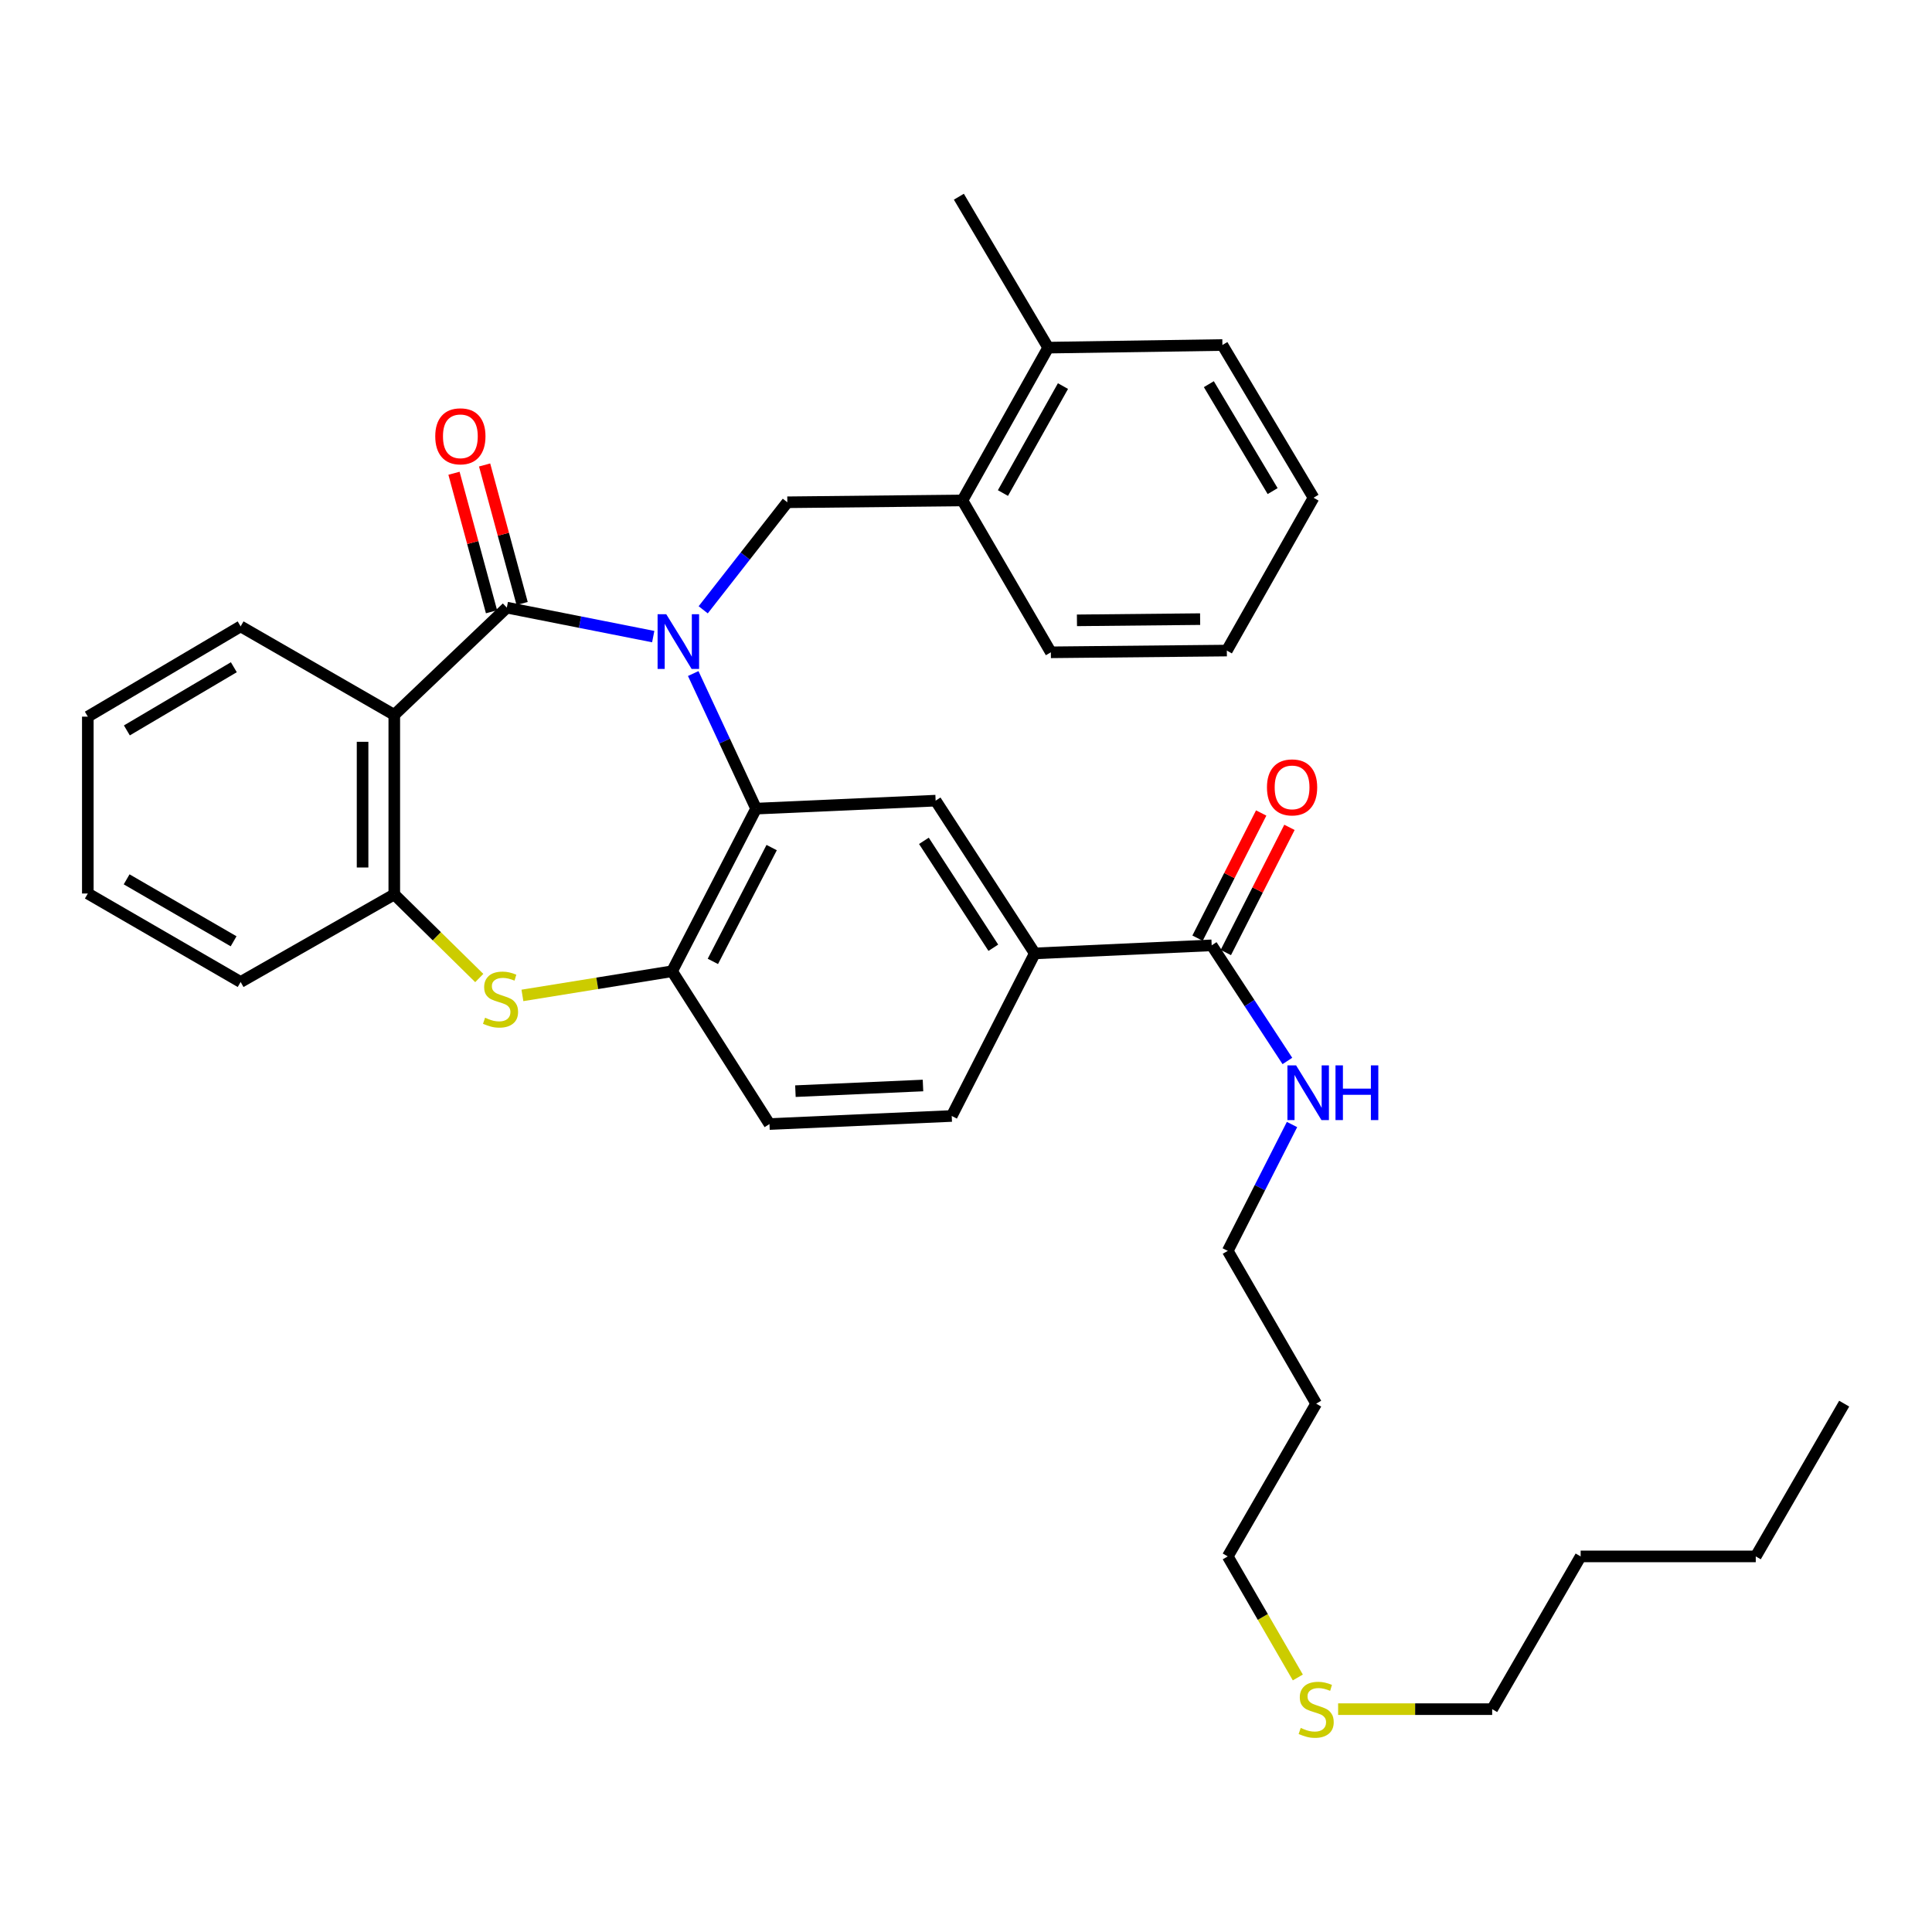 <?xml version='1.0' encoding='iso-8859-1'?>
<svg version='1.1' baseProfile='full'
              xmlns='http://www.w3.org/2000/svg'
                      xmlns:rdkit='http://www.rdkit.org/xml'
                      xmlns:xlink='http://www.w3.org/1999/xlink'
                  xml:space='preserve'
width='1000px' height='1000px' viewBox='0 0 1000 1000'>
<!-- END OF HEADER -->
<rect style='opacity:1.0;fill:#FFFFFF;stroke:none' width='1000' height='1000' x='0' y='0'> </rect>
<path class='bond-0' d='M 338.108,329.509 L 300.22,322.01' style='fill:none;fill-rule:evenodd;stroke:#0000FF;stroke-width:6px;stroke-linecap:butt;stroke-linejoin:miter;stroke-opacity:1' />
<path class='bond-0' d='M 300.22,322.01 L 262.332,314.511' style='fill:none;fill-rule:evenodd;stroke:#000000;stroke-width:6px;stroke-linecap:butt;stroke-linejoin:miter;stroke-opacity:1' />
<path class='bond-1' d='M 358.811,348.627 L 375.081,383.586' style='fill:none;fill-rule:evenodd;stroke:#0000FF;stroke-width:6px;stroke-linecap:butt;stroke-linejoin:miter;stroke-opacity:1' />
<path class='bond-1' d='M 375.081,383.586 L 391.352,418.546' style='fill:none;fill-rule:evenodd;stroke:#000000;stroke-width:6px;stroke-linecap:butt;stroke-linejoin:miter;stroke-opacity:1' />
<path class='bond-4' d='M 363.978,315.634 L 385.748,287.803' style='fill:none;fill-rule:evenodd;stroke:#0000FF;stroke-width:6px;stroke-linecap:butt;stroke-linejoin:miter;stroke-opacity:1' />
<path class='bond-4' d='M 385.748,287.803 L 407.519,259.973' style='fill:none;fill-rule:evenodd;stroke:#000000;stroke-width:6px;stroke-linecap:butt;stroke-linejoin:miter;stroke-opacity:1' />
<path class='bond-2' d='M 262.332,314.511 L 204.082,370.016' style='fill:none;fill-rule:evenodd;stroke:#000000;stroke-width:6px;stroke-linecap:butt;stroke-linejoin:miter;stroke-opacity:1' />
<path class='bond-11' d='M 270.253,312.365 L 260.541,276.514' style='fill:none;fill-rule:evenodd;stroke:#000000;stroke-width:6px;stroke-linecap:butt;stroke-linejoin:miter;stroke-opacity:1' />
<path class='bond-11' d='M 260.541,276.514 L 250.829,240.664' style='fill:none;fill-rule:evenodd;stroke:#FF0000;stroke-width:6px;stroke-linecap:butt;stroke-linejoin:miter;stroke-opacity:1' />
<path class='bond-11' d='M 254.411,316.657 L 244.699,280.806' style='fill:none;fill-rule:evenodd;stroke:#000000;stroke-width:6px;stroke-linecap:butt;stroke-linejoin:miter;stroke-opacity:1' />
<path class='bond-11' d='M 244.699,280.806 L 234.986,244.955' style='fill:none;fill-rule:evenodd;stroke:#FF0000;stroke-width:6px;stroke-linecap:butt;stroke-linejoin:miter;stroke-opacity:1' />
<path class='bond-5' d='M 391.352,418.546 L 347.874,502.711' style='fill:none;fill-rule:evenodd;stroke:#000000;stroke-width:6px;stroke-linecap:butt;stroke-linejoin:miter;stroke-opacity:1' />
<path class='bond-5' d='M 399.413,438.704 L 368.978,497.619' style='fill:none;fill-rule:evenodd;stroke:#000000;stroke-width:6px;stroke-linecap:butt;stroke-linejoin:miter;stroke-opacity:1' />
<path class='bond-7' d='M 391.352,418.546 L 484.279,414.415' style='fill:none;fill-rule:evenodd;stroke:#000000;stroke-width:6px;stroke-linecap:butt;stroke-linejoin:miter;stroke-opacity:1' />
<path class='bond-6' d='M 204.082,370.016 L 204.082,462.953' style='fill:none;fill-rule:evenodd;stroke:#000000;stroke-width:6px;stroke-linecap:butt;stroke-linejoin:miter;stroke-opacity:1' />
<path class='bond-6' d='M 187.669,383.957 L 187.669,449.013' style='fill:none;fill-rule:evenodd;stroke:#000000;stroke-width:6px;stroke-linecap:butt;stroke-linejoin:miter;stroke-opacity:1' />
<path class='bond-17' d='M 204.082,370.016 L 124.55,324.213' style='fill:none;fill-rule:evenodd;stroke:#000000;stroke-width:6px;stroke-linecap:butt;stroke-linejoin:miter;stroke-opacity:1' />
<path class='bond-3' d='M 270.405,515.224 L 309.14,508.967' style='fill:none;fill-rule:evenodd;stroke:#CCCC00;stroke-width:6px;stroke-linecap:butt;stroke-linejoin:miter;stroke-opacity:1' />
<path class='bond-3' d='M 309.14,508.967 L 347.874,502.711' style='fill:none;fill-rule:evenodd;stroke:#000000;stroke-width:6px;stroke-linecap:butt;stroke-linejoin:miter;stroke-opacity:1' />
<path class='bond-34' d='M 248.068,506.224 L 226.075,484.589' style='fill:none;fill-rule:evenodd;stroke:#CCCC00;stroke-width:6px;stroke-linecap:butt;stroke-linejoin:miter;stroke-opacity:1' />
<path class='bond-34' d='M 226.075,484.589 L 204.082,462.953' style='fill:none;fill-rule:evenodd;stroke:#000000;stroke-width:6px;stroke-linecap:butt;stroke-linejoin:miter;stroke-opacity:1' />
<path class='bond-10' d='M 407.519,259.973 L 498.149,259.033' style='fill:none;fill-rule:evenodd;stroke:#000000;stroke-width:6px;stroke-linecap:butt;stroke-linejoin:miter;stroke-opacity:1' />
<path class='bond-12' d='M 347.874,502.711 L 398.282,581.806' style='fill:none;fill-rule:evenodd;stroke:#000000;stroke-width:6px;stroke-linecap:butt;stroke-linejoin:miter;stroke-opacity:1' />
<path class='bond-20' d='M 204.082,462.953 L 124.55,508.282' style='fill:none;fill-rule:evenodd;stroke:#000000;stroke-width:6px;stroke-linecap:butt;stroke-linejoin:miter;stroke-opacity:1' />
<path class='bond-9' d='M 484.279,414.415 L 535.608,493.473' style='fill:none;fill-rule:evenodd;stroke:#000000;stroke-width:6px;stroke-linecap:butt;stroke-linejoin:miter;stroke-opacity:1' />
<path class='bond-9' d='M 478.212,435.212 L 514.142,490.553' style='fill:none;fill-rule:evenodd;stroke:#000000;stroke-width:6px;stroke-linecap:butt;stroke-linejoin:miter;stroke-opacity:1' />
<path class='bond-8' d='M 627.168,489.306 L 535.608,493.473' style='fill:none;fill-rule:evenodd;stroke:#000000;stroke-width:6px;stroke-linecap:butt;stroke-linejoin:miter;stroke-opacity:1' />
<path class='bond-13' d='M 634.484,493.026 L 650.953,460.633' style='fill:none;fill-rule:evenodd;stroke:#000000;stroke-width:6px;stroke-linecap:butt;stroke-linejoin:miter;stroke-opacity:1' />
<path class='bond-13' d='M 650.953,460.633 L 667.421,428.241' style='fill:none;fill-rule:evenodd;stroke:#FF0000;stroke-width:6px;stroke-linecap:butt;stroke-linejoin:miter;stroke-opacity:1' />
<path class='bond-13' d='M 619.853,485.587 L 636.321,453.195' style='fill:none;fill-rule:evenodd;stroke:#000000;stroke-width:6px;stroke-linecap:butt;stroke-linejoin:miter;stroke-opacity:1' />
<path class='bond-13' d='M 636.321,453.195 L 652.79,420.802' style='fill:none;fill-rule:evenodd;stroke:#FF0000;stroke-width:6px;stroke-linecap:butt;stroke-linejoin:miter;stroke-opacity:1' />
<path class='bond-16' d='M 627.168,489.306 L 646.759,519.23' style='fill:none;fill-rule:evenodd;stroke:#000000;stroke-width:6px;stroke-linecap:butt;stroke-linejoin:miter;stroke-opacity:1' />
<path class='bond-16' d='M 646.759,519.23 L 666.349,549.153' style='fill:none;fill-rule:evenodd;stroke:#0000FF;stroke-width:6px;stroke-linecap:butt;stroke-linejoin:miter;stroke-opacity:1' />
<path class='bond-14' d='M 535.608,493.473 L 492.614,577.629' style='fill:none;fill-rule:evenodd;stroke:#000000;stroke-width:6px;stroke-linecap:butt;stroke-linejoin:miter;stroke-opacity:1' />
<path class='bond-15' d='M 498.149,259.033 L 542.538,179.938' style='fill:none;fill-rule:evenodd;stroke:#000000;stroke-width:6px;stroke-linecap:butt;stroke-linejoin:miter;stroke-opacity:1' />
<path class='bond-15' d='M 519.121,255.202 L 550.193,199.836' style='fill:none;fill-rule:evenodd;stroke:#000000;stroke-width:6px;stroke-linecap:butt;stroke-linejoin:miter;stroke-opacity:1' />
<path class='bond-21' d='M 498.149,259.033 L 543.924,337.636' style='fill:none;fill-rule:evenodd;stroke:#000000;stroke-width:6px;stroke-linecap:butt;stroke-linejoin:miter;stroke-opacity:1' />
<path class='bond-35' d='M 398.282,581.806 L 492.614,577.629' style='fill:none;fill-rule:evenodd;stroke:#000000;stroke-width:6px;stroke-linecap:butt;stroke-linejoin:miter;stroke-opacity:1' />
<path class='bond-35' d='M 411.706,564.782 L 477.738,561.858' style='fill:none;fill-rule:evenodd;stroke:#000000;stroke-width:6px;stroke-linecap:butt;stroke-linejoin:miter;stroke-opacity:1' />
<path class='bond-24' d='M 542.538,179.938 L 496.307,101.819' style='fill:none;fill-rule:evenodd;stroke:#000000;stroke-width:6px;stroke-linecap:butt;stroke-linejoin:miter;stroke-opacity:1' />
<path class='bond-25' d='M 542.538,179.938 L 632.713,178.58' style='fill:none;fill-rule:evenodd;stroke:#000000;stroke-width:6px;stroke-linecap:butt;stroke-linejoin:miter;stroke-opacity:1' />
<path class='bond-22' d='M 668.743,582.049 L 652.114,614.75' style='fill:none;fill-rule:evenodd;stroke:#0000FF;stroke-width:6px;stroke-linecap:butt;stroke-linejoin:miter;stroke-opacity:1' />
<path class='bond-22' d='M 652.114,614.75 L 635.485,647.451' style='fill:none;fill-rule:evenodd;stroke:#000000;stroke-width:6px;stroke-linecap:butt;stroke-linejoin:miter;stroke-opacity:1' />
<path class='bond-28' d='M 124.55,324.213 L 45.455,370.937' style='fill:none;fill-rule:evenodd;stroke:#000000;stroke-width:6px;stroke-linecap:butt;stroke-linejoin:miter;stroke-opacity:1' />
<path class='bond-28' d='M 121.033,345.354 L 65.667,378.061' style='fill:none;fill-rule:evenodd;stroke:#000000;stroke-width:6px;stroke-linecap:butt;stroke-linejoin:miter;stroke-opacity:1' />
<path class='bond-18' d='M 671.755,868.25 L 653.62,836.922' style='fill:none;fill-rule:evenodd;stroke:#CCCC00;stroke-width:6px;stroke-linecap:butt;stroke-linejoin:miter;stroke-opacity:1' />
<path class='bond-18' d='M 653.62,836.922 L 635.485,805.595' style='fill:none;fill-rule:evenodd;stroke:#000000;stroke-width:6px;stroke-linecap:butt;stroke-linejoin:miter;stroke-opacity:1' />
<path class='bond-26' d='M 692.608,884.654 L 732.477,884.654' style='fill:none;fill-rule:evenodd;stroke:#CCCC00;stroke-width:6px;stroke-linecap:butt;stroke-linejoin:miter;stroke-opacity:1' />
<path class='bond-26' d='M 732.477,884.654 L 772.346,884.654' style='fill:none;fill-rule:evenodd;stroke:#000000;stroke-width:6px;stroke-linecap:butt;stroke-linejoin:miter;stroke-opacity:1' />
<path class='bond-19' d='M 681.251,726.527 L 635.485,647.451' style='fill:none;fill-rule:evenodd;stroke:#000000;stroke-width:6px;stroke-linecap:butt;stroke-linejoin:miter;stroke-opacity:1' />
<path class='bond-23' d='M 681.251,726.527 L 635.485,805.595' style='fill:none;fill-rule:evenodd;stroke:#000000;stroke-width:6px;stroke-linecap:butt;stroke-linejoin:miter;stroke-opacity:1' />
<path class='bond-37' d='M 124.55,508.282 L 45.455,462.479' style='fill:none;fill-rule:evenodd;stroke:#000000;stroke-width:6px;stroke-linecap:butt;stroke-linejoin:miter;stroke-opacity:1' />
<path class='bond-37' d='M 120.911,487.208 L 65.544,455.146' style='fill:none;fill-rule:evenodd;stroke:#000000;stroke-width:6px;stroke-linecap:butt;stroke-linejoin:miter;stroke-opacity:1' />
<path class='bond-31' d='M 543.924,337.636 L 635.01,336.733' style='fill:none;fill-rule:evenodd;stroke:#000000;stroke-width:6px;stroke-linecap:butt;stroke-linejoin:miter;stroke-opacity:1' />
<path class='bond-31' d='M 557.425,321.088 L 621.185,320.456' style='fill:none;fill-rule:evenodd;stroke:#000000;stroke-width:6px;stroke-linecap:butt;stroke-linejoin:miter;stroke-opacity:1' />
<path class='bond-36' d='M 632.713,178.58 L 679.883,257.638' style='fill:none;fill-rule:evenodd;stroke:#000000;stroke-width:6px;stroke-linecap:butt;stroke-linejoin:miter;stroke-opacity:1' />
<path class='bond-36' d='M 625.693,198.849 L 658.712,254.19' style='fill:none;fill-rule:evenodd;stroke:#000000;stroke-width:6px;stroke-linecap:butt;stroke-linejoin:miter;stroke-opacity:1' />
<path class='bond-27' d='M 772.346,884.654 L 818.14,805.595' style='fill:none;fill-rule:evenodd;stroke:#000000;stroke-width:6px;stroke-linecap:butt;stroke-linejoin:miter;stroke-opacity:1' />
<path class='bond-29' d='M 818.14,805.595 L 908.779,805.595' style='fill:none;fill-rule:evenodd;stroke:#000000;stroke-width:6px;stroke-linecap:butt;stroke-linejoin:miter;stroke-opacity:1' />
<path class='bond-30' d='M 45.455,370.937 L 45.455,462.479' style='fill:none;fill-rule:evenodd;stroke:#000000;stroke-width:6px;stroke-linecap:butt;stroke-linejoin:miter;stroke-opacity:1' />
<path class='bond-32' d='M 908.779,805.595 L 954.545,726.527' style='fill:none;fill-rule:evenodd;stroke:#000000;stroke-width:6px;stroke-linecap:butt;stroke-linejoin:miter;stroke-opacity:1' />
<path class='bond-33' d='M 635.01,336.733 L 679.883,257.638' style='fill:none;fill-rule:evenodd;stroke:#000000;stroke-width:6px;stroke-linecap:butt;stroke-linejoin:miter;stroke-opacity:1' />
<path  class='atom-0' d='M 344.851 317.923
L 354.131 332.923
Q 355.051 334.403, 356.531 337.083
Q 358.011 339.763, 358.091 339.923
L 358.091 317.923
L 361.851 317.923
L 361.851 346.243
L 357.971 346.243
L 348.011 329.843
Q 346.851 327.923, 345.611 325.723
Q 344.411 323.523, 344.051 322.843
L 344.051 346.243
L 340.371 346.243
L 340.371 317.923
L 344.851 317.923
' fill='#0000FF'/>
<path  class='atom-4' d='M 251.077 526.774
Q 251.397 526.894, 252.717 527.454
Q 254.037 528.014, 255.477 528.374
Q 256.957 528.694, 258.397 528.694
Q 261.077 528.694, 262.637 527.414
Q 264.197 526.094, 264.197 523.814
Q 264.197 522.254, 263.397 521.294
Q 262.637 520.334, 261.437 519.814
Q 260.237 519.294, 258.237 518.694
Q 255.717 517.934, 254.197 517.214
Q 252.717 516.494, 251.637 514.974
Q 250.597 513.454, 250.597 510.894
Q 250.597 507.334, 252.997 505.134
Q 255.437 502.934, 260.237 502.934
Q 263.517 502.934, 267.237 504.494
L 266.317 507.574
Q 262.917 506.174, 260.357 506.174
Q 257.597 506.174, 256.077 507.334
Q 254.557 508.454, 254.597 510.414
Q 254.597 511.934, 255.357 512.854
Q 256.157 513.774, 257.277 514.294
Q 258.437 514.814, 260.357 515.414
Q 262.917 516.214, 264.437 517.014
Q 265.957 517.814, 267.037 519.454
Q 268.157 521.054, 268.157 523.814
Q 268.157 527.734, 265.517 529.854
Q 262.917 531.934, 258.557 531.934
Q 256.037 531.934, 254.117 531.374
Q 252.237 530.854, 249.997 529.934
L 251.077 526.774
' fill='#CCCC00'/>
<path  class='atom-12' d='M 225.286 225.83
Q 225.286 219.03, 228.646 215.23
Q 232.006 211.43, 238.286 211.43
Q 244.566 211.43, 247.926 215.23
Q 251.286 219.03, 251.286 225.83
Q 251.286 232.71, 247.886 236.63
Q 244.486 240.51, 238.286 240.51
Q 232.046 240.51, 228.646 236.63
Q 225.286 232.75, 225.286 225.83
M 238.286 237.31
Q 242.606 237.31, 244.926 234.43
Q 247.286 231.51, 247.286 225.83
Q 247.286 220.27, 244.926 217.47
Q 242.606 214.63, 238.286 214.63
Q 233.966 214.63, 231.606 217.43
Q 229.286 220.23, 229.286 225.83
Q 229.286 231.55, 231.606 234.43
Q 233.966 237.31, 238.286 237.31
' fill='#FF0000'/>
<path  class='atom-14' d='M 655.777 407.547
Q 655.777 400.747, 659.137 396.947
Q 662.497 393.147, 668.777 393.147
Q 675.057 393.147, 678.417 396.947
Q 681.777 400.747, 681.777 407.547
Q 681.777 414.427, 678.377 418.347
Q 674.977 422.227, 668.777 422.227
Q 662.537 422.227, 659.137 418.347
Q 655.777 414.467, 655.777 407.547
M 668.777 419.027
Q 673.097 419.027, 675.417 416.147
Q 677.777 413.227, 677.777 407.547
Q 677.777 401.987, 675.417 399.187
Q 673.097 396.347, 668.777 396.347
Q 664.457 396.347, 662.097 399.147
Q 659.777 401.947, 659.777 407.547
Q 659.777 413.267, 662.097 416.147
Q 664.457 419.027, 668.777 419.027
' fill='#FF0000'/>
<path  class='atom-17' d='M 670.851 551.433
L 680.131 566.433
Q 681.051 567.913, 682.531 570.593
Q 684.011 573.273, 684.091 573.433
L 684.091 551.433
L 687.851 551.433
L 687.851 579.753
L 683.971 579.753
L 674.011 563.353
Q 672.851 561.433, 671.611 559.233
Q 670.411 557.033, 670.051 556.353
L 670.051 579.753
L 666.371 579.753
L 666.371 551.433
L 670.851 551.433
' fill='#0000FF'/>
<path  class='atom-17' d='M 691.251 551.433
L 695.091 551.433
L 695.091 563.473
L 709.571 563.473
L 709.571 551.433
L 713.411 551.433
L 713.411 579.753
L 709.571 579.753
L 709.571 566.673
L 695.091 566.673
L 695.091 579.753
L 691.251 579.753
L 691.251 551.433
' fill='#0000FF'/>
<path  class='atom-19' d='M 673.251 894.374
Q 673.571 894.494, 674.891 895.054
Q 676.211 895.614, 677.651 895.974
Q 679.131 896.294, 680.571 896.294
Q 683.251 896.294, 684.811 895.014
Q 686.371 893.694, 686.371 891.414
Q 686.371 889.854, 685.571 888.894
Q 684.811 887.934, 683.611 887.414
Q 682.411 886.894, 680.411 886.294
Q 677.891 885.534, 676.371 884.814
Q 674.891 884.094, 673.811 882.574
Q 672.771 881.054, 672.771 878.494
Q 672.771 874.934, 675.171 872.734
Q 677.611 870.534, 682.411 870.534
Q 685.691 870.534, 689.411 872.094
L 688.491 875.174
Q 685.091 873.774, 682.531 873.774
Q 679.771 873.774, 678.251 874.934
Q 676.731 876.054, 676.771 878.014
Q 676.771 879.534, 677.531 880.454
Q 678.331 881.374, 679.451 881.894
Q 680.611 882.414, 682.531 883.014
Q 685.091 883.814, 686.611 884.614
Q 688.131 885.414, 689.211 887.054
Q 690.331 888.654, 690.331 891.414
Q 690.331 895.334, 687.691 897.454
Q 685.091 899.534, 680.731 899.534
Q 678.211 899.534, 676.291 898.974
Q 674.411 898.454, 672.171 897.534
L 673.251 894.374
' fill='#CCCC00'/>
</svg>
